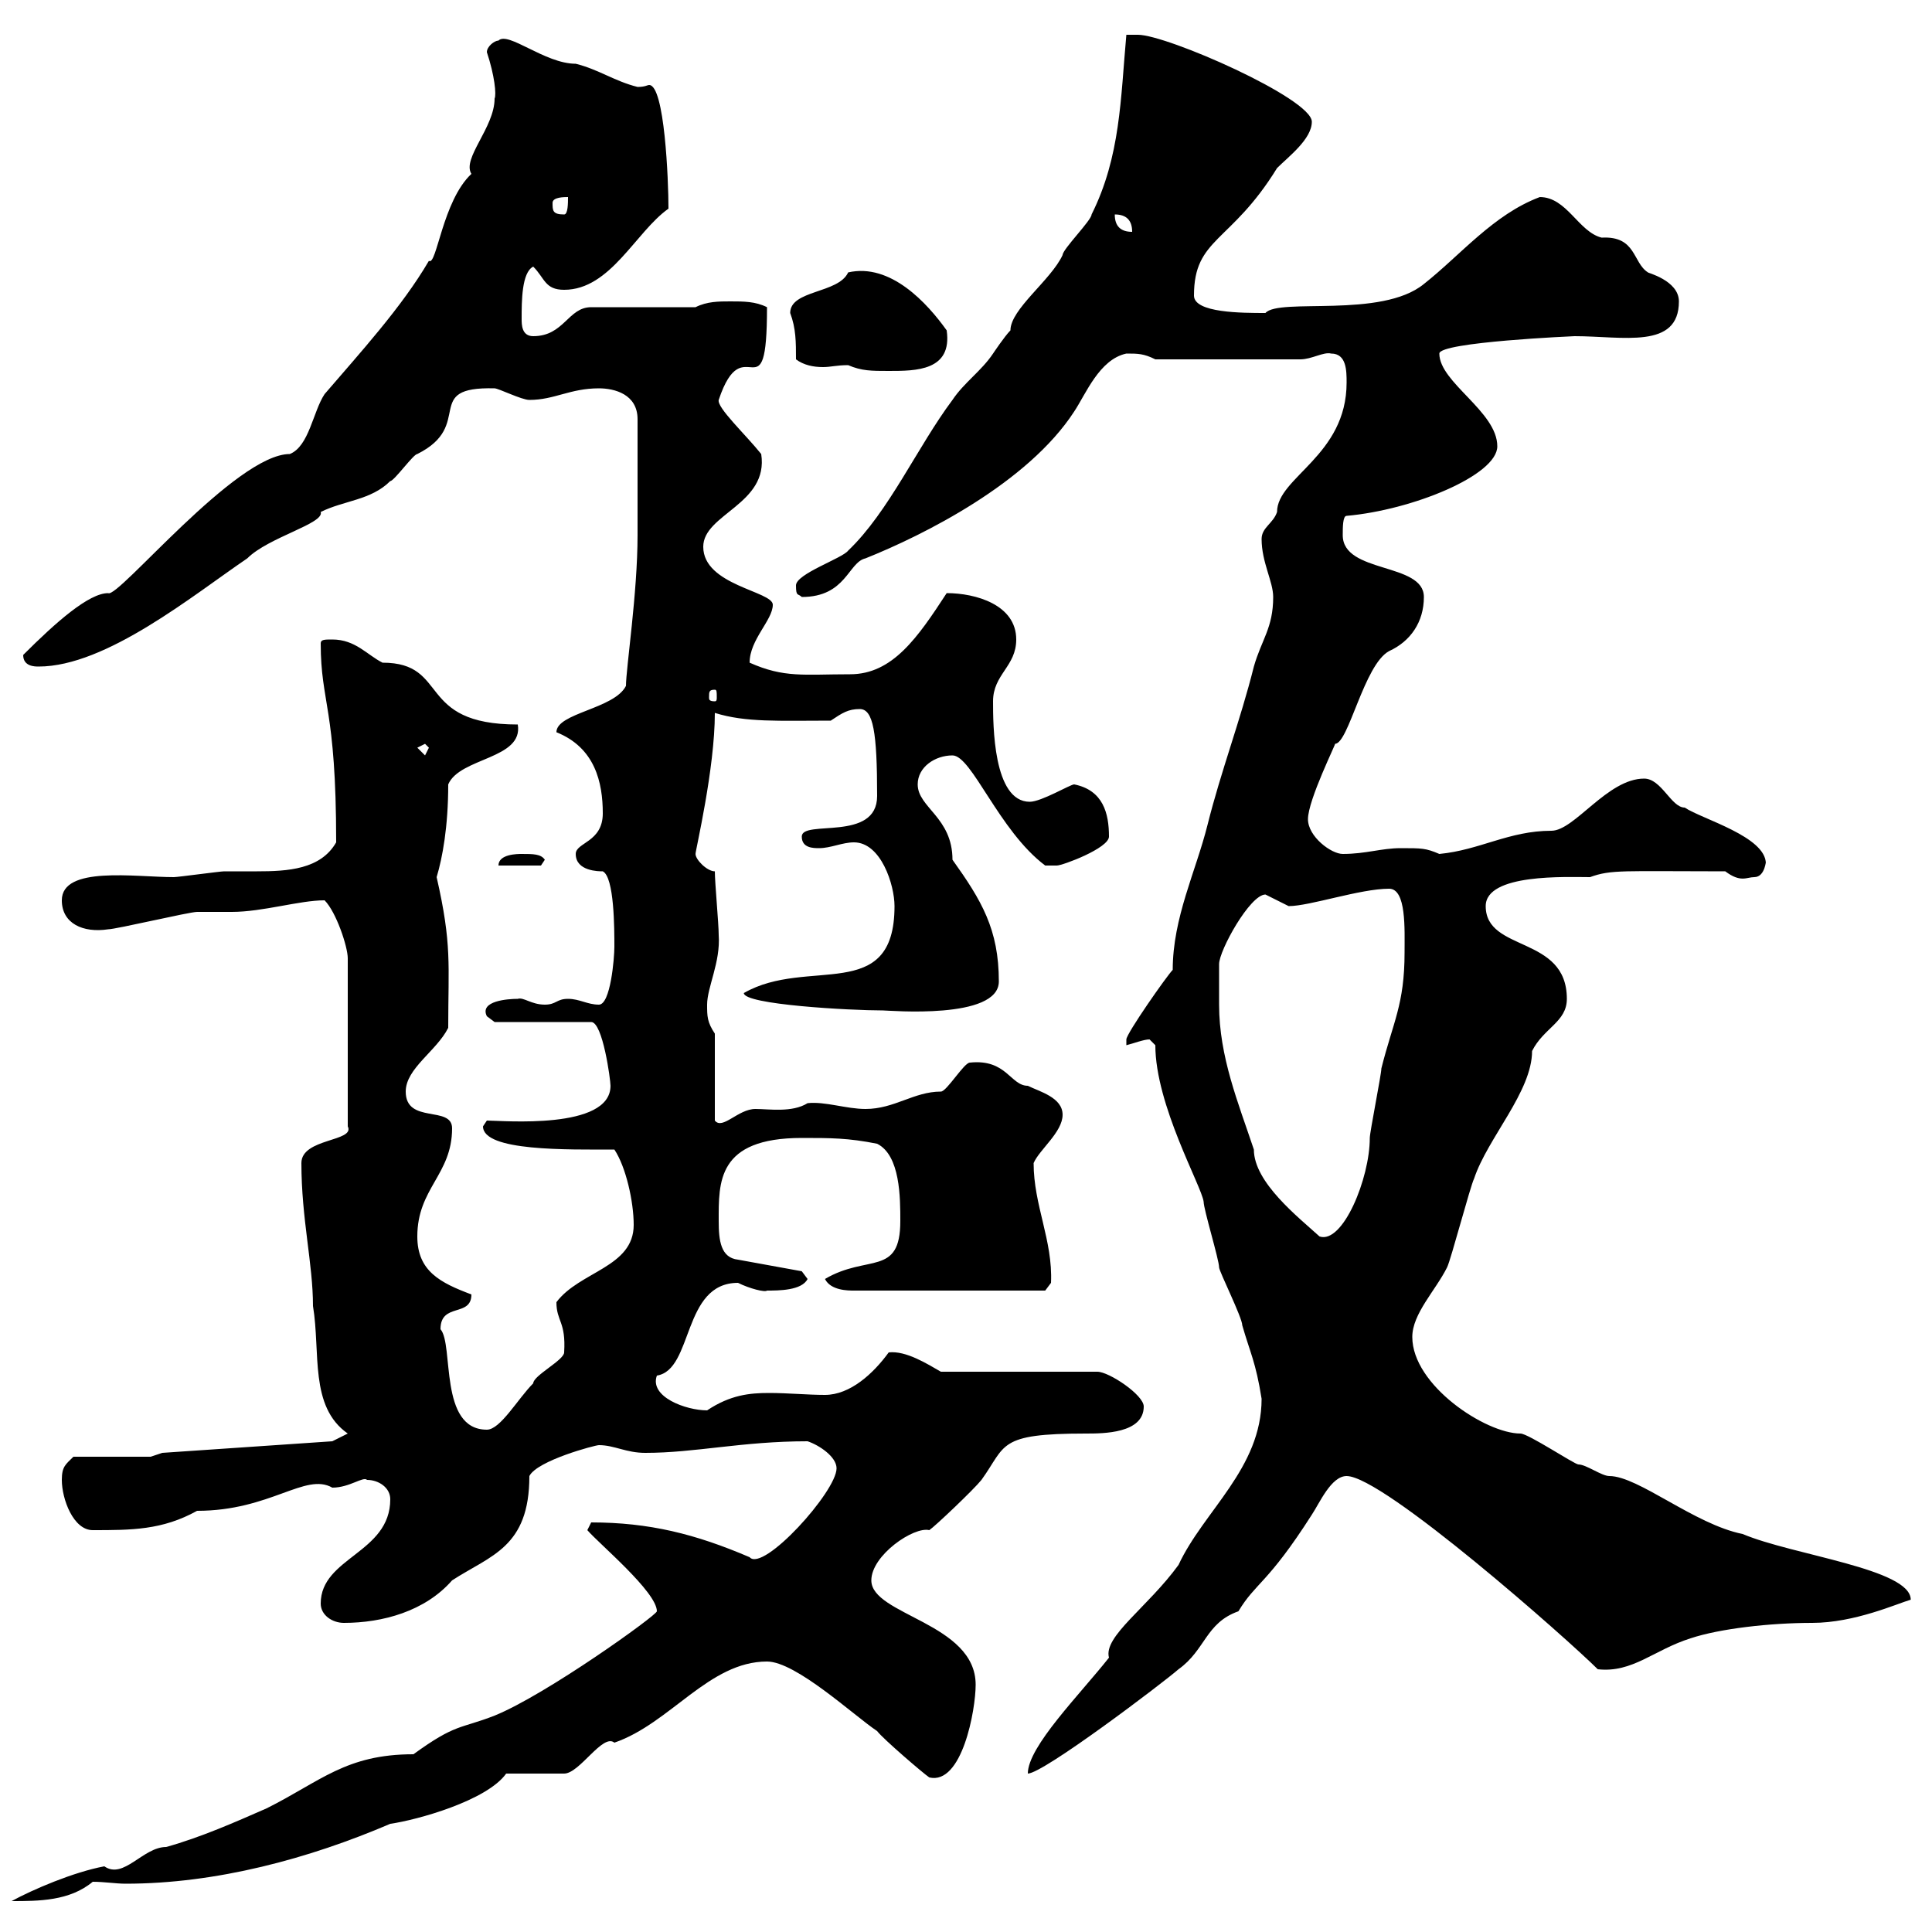 <svg xmlns="http://www.w3.org/2000/svg" xmlns:xlink="http://www.w3.org/1999/xlink" width="300" height="300"><path d="M102 250.20C102 250.80 84.90 263.10 76.80 266.40C71.40 268.50 70.80 267.60 64.20 272.40C53.70 272.40 49.80 276.60 41.40 280.80C36.60 282.90 31.20 285.30 25.80 286.80C22.20 286.80 19.20 291.90 16.20 289.80C11.40 290.70 5.10 293.40 1.80 295.20C6 295.20 10.80 295.20 14.40 292.20C16.20 292.20 18 292.50 19.50 292.50C33.60 292.50 48 288.60 60.60 283.20C64.80 282.60 75.60 279.60 78.60 275.40C80.40 275.40 86.40 275.40 87.60 275.40C90 275.40 93.60 269.10 95.40 270.60C104.10 267.60 110.10 258 119.10 258C123.60 258 132.60 266.40 136.20 268.80C137.10 270 143.40 275.40 144.30 276C149.40 277.20 151.50 265.50 151.50 261.60C151.50 252 135.30 250.80 135.30 245.40C135.30 241.50 141.90 237 144.30 237.60C145.20 237 151.20 231.30 152.40 229.80C156.30 224.40 154.80 222.60 168.60 222.60C171.30 222.60 177.60 222.60 177.60 218.40C177.60 216.60 172.20 213 170.40 213L146.10 213C144 211.80 140.70 209.70 138 210C135.60 213.30 132 216.60 128.10 216.60C125.40 216.60 122.40 216.30 119.40 216.30C116.40 216.30 113.40 216.60 109.80 219C106.50 219 100.80 216.90 102 213.60C107.70 212.70 105.90 199.20 114.60 199.20C116.40 200.10 118.80 200.70 119.10 200.40C120.90 200.40 124.50 200.40 125.40 198.60L124.50 197.40L114.60 195.60C111.90 195.30 111.60 192.60 111.60 189.60C111.60 183.60 111.30 176.70 124.50 176.70C129 176.70 131.70 176.70 136.20 177.60C139.80 179.40 139.80 186 139.80 189.60C139.80 198.30 134.70 194.70 128.10 198.60C129 200.40 131.70 200.40 132.60 200.40L162.30 200.40L163.20 199.20C163.50 192.60 160.50 187.20 160.50 180.60C161.40 178.50 165 175.80 165 173.10C165 170.40 161.40 169.50 159.60 168.60C156.90 168.60 156.30 164.40 150.60 165C149.70 165 147 169.50 146.10 169.50C141.90 169.50 138.90 172.20 134.40 172.20C131.40 172.20 128.10 171 125.40 171.30C123 172.80 119.40 172.20 117.30 172.20C114.60 172.20 112.20 175.50 111 174L111 160.50C109.80 158.70 109.80 157.80 109.80 156C109.80 153.30 111.90 149.40 111.60 145.20C111.60 143.40 111 137.10 111 135.30C109.80 135.30 108 133.50 108 132.60C108 132 111 119.40 111 110.70C115.80 112.20 120.90 111.90 129 111.90C130.80 110.70 131.70 110.10 133.50 110.10C135.60 110.10 136.20 113.70 136.20 123.60C136.20 130.80 124.50 127.20 124.50 129.90C124.50 131.70 126.30 131.70 127.20 131.70C129 131.70 130.80 130.80 132.60 130.80C136.80 130.80 138.90 137.40 138.90 140.70C138.90 156 125.40 148.50 115.50 154.20C115.50 156 132 156.90 137.10 156.90C138 156.90 155.10 158.40 155.10 152.40C155.10 144.30 152.40 139.80 147.90 133.50C147.90 126.90 142.50 125.40 142.50 121.80C142.50 119.10 145.20 117.30 147.90 117.30C150.90 117.30 155.10 129 162.30 134.40C162.30 134.40 163.20 134.40 164.10 134.40C165 134.40 172.20 131.70 172.20 129.90C172.20 126.30 171.30 122.70 166.80 121.80C166.20 121.80 161.70 124.50 159.90 124.50C154.20 124.50 154.20 112.50 154.20 108.90C154.20 104.70 157.80 103.50 157.80 99.30C157.80 93.90 151.50 92.10 147 92.10C142.50 99 138.60 104.70 132 104.70C124.80 104.70 121.80 105.30 116.40 102.90C116.40 99.30 120 96.30 120 93.90C120 91.80 109.20 90.90 109.20 84.90C109.20 79.80 119.40 78.30 118.20 70.50C115.80 67.50 111.30 63.30 111.60 62.10C115.50 50.40 119.10 65.10 119.10 47.70C117.30 46.80 115.50 46.80 113.40 46.80C111.60 46.80 109.80 46.80 108 47.70L91.80 47.70C88.20 47.70 87.60 52.20 82.80 52.20C81 52.20 81 50.40 81 49.50C81 46.80 81 42.30 82.80 41.40C84.60 43.20 84.60 45 87.60 45C94.80 45 98.70 36 103.80 32.40C103.80 27.90 103.20 13.20 100.80 13.20C100.50 13.20 100.20 13.50 99 13.50C95.40 12.60 93 10.80 89.40 9.90C84.60 9.90 78.90 4.80 77.40 6.30C76.80 6.30 75.60 7.20 75.60 8.10C76.80 11.70 77.10 14.70 76.80 15.30C76.80 19.80 71.70 24.60 73.20 27C68.70 31.20 67.80 41.40 66.60 40.50C62.40 47.70 55.80 54.90 50.40 61.20C48.60 63.90 48 69.30 45 70.50C36.60 70.50 18.30 93 16.80 92.10C13.80 92.10 8.70 96.60 3.60 101.70C3.60 103.50 5.40 103.50 6 103.50C16.50 103.50 30 92.40 38.40 86.70C41.70 83.40 50.40 81.30 49.80 79.50C53.40 77.70 57.60 77.70 60.60 74.70C61.20 74.70 64.20 70.50 64.80 70.50C73.80 66 65.40 60 76.80 60.30C77.40 60.30 81 62.10 82.20 62.10C86.10 62.10 88.50 60.30 93 60.30C95.40 60.30 99 61.20 99 65.10L99 83.10C99 92.10 97.20 103.80 97.20 106.50C95.40 110.10 86.40 110.70 86.40 113.70C92.40 116.10 93.60 121.50 93.60 126.30C93.60 130.80 89.40 130.80 89.40 132.60C89.40 135.30 93 135.30 93.60 135.30C95.40 136.20 95.40 144.30 95.40 147C95.40 148.80 94.80 156 93 156C91.20 156 90 155.10 88.20 155.10C86.40 155.10 86.40 156 84.60 156C82.50 156 81.30 154.80 80.40 155.10C78.90 155.10 74.40 155.40 75.60 157.80C75.60 157.80 76.80 158.70 76.80 158.70L91.80 158.70C93.60 158.70 94.80 167.70 94.80 168.60C94.80 175.50 78 174 75.60 174C75.60 174 75 174.90 75 174.90C75 178.80 88.20 178.50 95.40 178.50C97.20 181.20 98.40 186.60 98.40 190.20C98.40 196.80 90 197.40 86.40 202.20C86.40 205.20 87.90 205.20 87.60 210C87.60 211.20 82.80 213.60 82.80 214.80C80.40 217.20 77.70 222 75.60 222C68.10 222 70.50 208.80 68.40 206.40C68.40 202.20 73.20 204.60 73.20 201C68.40 199.20 64.80 197.40 64.80 192C64.80 184.50 70.20 182.40 70.20 175.20C70.20 171.60 63 174.60 63 169.50C63 165.90 67.80 163.20 69.60 159.60C69.60 149.70 70.20 146.70 67.80 136.20C68.70 133.20 69.60 128.40 69.60 121.80C71.40 117.60 81.30 117.90 80.40 112.50C64.50 112.50 69.90 102.90 59.40 102.90C57 101.70 55.20 99.30 51.60 99.30C50.40 99.30 49.80 99.30 49.80 99.90C49.80 109.20 52.20 109.80 52.20 130.80C49.80 135 44.70 135.30 39.90 135.30C38.10 135.30 36.30 135.30 34.80 135.30C34.20 135.30 27.60 136.20 27 136.20C21 136.20 9.60 134.40 9.60 139.80C9.60 143.40 12.90 144.90 16.80 144.30C18 144.30 29.40 141.60 30.60 141.60C31.20 141.60 34.80 141.60 36 141.60C40.80 141.60 46.50 139.80 50.40 139.80C52.20 141.60 54 147 54 148.80L54 174.90C55.20 177.30 46.80 176.70 46.80 180.60C46.80 189.30 48.60 196.20 48.60 202.80C49.80 210 48 218.40 54 222.60L51.60 223.80L25.20 225.60L23.40 226.20L11.40 226.20C10.20 227.40 9.60 227.70 9.60 229.80C9.60 232.80 11.40 237.60 14.40 237.60C20.40 237.60 25.20 237.60 30.60 234.60C42 234.60 47.40 228.60 51.60 231C54.30 231 56.40 229.20 57 229.80C58.80 229.80 60.60 231 60.60 232.80C60.60 241.20 49.80 241.80 49.80 249C49.80 250.80 51.60 252 53.40 252C59.40 252 66 250.20 70.20 245.40C76.20 241.50 82.20 240.30 82.20 229.20C83.40 226.80 92.40 224.40 93 224.40C95.40 224.40 97.20 225.60 100.20 225.60C108 225.60 115.20 223.80 125.40 223.80C127.20 224.40 129.90 226.20 129.90 228C129.90 231.60 118.50 244.20 116.40 241.80C108 238.20 100.80 236.40 91.80 236.40C91.80 236.40 91.20 237.60 91.20 237.60C93 239.70 102 247.20 102 250.20ZM195.90 217.20C195.90 228 186.90 234.60 183 243C178.20 249.60 171.30 254.10 172.20 257.40C167.70 263.10 159.60 271.20 159.60 275.40C162 275.40 180.60 261.30 183 259.20C187.20 256.20 187.20 252 192.30 250.20C195 245.70 196.80 246 203.70 235.20C204.90 233.40 206.70 229.20 209.10 229.20C214.80 229.20 243.60 254.70 248.10 259.20C253.50 259.80 256.80 256.20 262.50 254.40C267 252.90 274.80 252 281.40 252C288 252 294.60 249 296.70 248.40C296.70 243.60 278.40 241.50 270.60 238.20C263.10 236.70 254.40 229.20 249.90 229.20C248.70 229.20 246.30 227.40 245.10 227.40C244.50 227.40 237.30 222.60 236.10 222.60C230.70 222.60 219.30 215.10 219.30 207.60C219.30 204 222.90 200.40 224.70 196.80C225.30 195.60 228.30 184.20 228.90 183C231 176.70 237.90 169.50 237.90 163.20C239.70 159.60 243.30 158.70 243.30 155.10C243.30 145.20 230.70 147.90 230.70 140.70C230.70 135.60 243.30 136.20 246.90 136.20C250.20 135 252 135.30 267.90 135.30C270.30 137.10 271.20 136.20 272.40 136.20C274.20 136.20 274.20 133.20 274.20 134.10C274.20 129.90 264.30 127.20 261.60 125.40C259.50 125.40 258 120.90 255.30 120.90C249.60 120.90 244.50 129 240.90 129C234.30 129 229.80 132 223.50 132.60C221.40 131.70 220.80 131.70 217.50 131.70C214.50 131.70 212.10 132.60 208.50 132.60C206.70 132.60 203.10 129.90 203.10 127.20C203.10 124.20 207.60 115.20 207.30 115.50C209.40 115.50 211.80 103.20 215.70 101.10C219 99.60 221.10 96.60 221.10 92.70C221.10 87.30 208.50 89.10 208.50 83.10C208.50 81.90 208.50 80.10 209.10 80.10C219.30 79.20 232.50 73.80 232.50 69.30C232.50 63.90 223.50 59.40 223.50 54.90C223.50 53.10 244.50 52.20 244.50 52.20C252 52.20 260.70 54.30 260.70 46.80C260.70 43.50 255.60 42.30 255.90 42.30C253.50 40.80 254.10 36.60 248.70 36.90C245.10 36 243.30 30.60 239.10 30.60C231.90 33.30 226.80 39.60 221.10 44.10C214.50 49.50 198.60 46.20 196.50 48.60C192.90 48.60 185.40 48.60 185.40 45.90C185.40 36.90 191.10 37.80 198.30 26.10C200.10 24.30 203.70 21.60 203.70 18.90C203.70 15.30 181.20 5.40 176.70 5.40C176.70 5.40 174.90 5.40 174.90 5.40C174 15.30 174 24.30 169.50 33.30C169.50 34.20 165 38.70 165 39.60C163.20 43.50 156.90 48 156.90 51.30C156 52.20 154.20 54.90 154.20 54.90C152.40 57.60 149.70 59.40 147.90 62.10C142.50 69.30 138 79.50 131.70 85.50C130.80 86.70 123.60 89.10 123.60 90.90C123.60 92.70 123.90 92.10 124.50 92.70C131.40 92.70 131.70 87.30 134.40 86.70C143.40 83.10 159.60 75 166.80 63.90C168.60 61.20 170.70 55.80 174.90 54.90C176.70 54.90 177.60 54.90 179.40 55.80L201.90 55.80C203.70 55.80 205.50 54.60 206.70 54.90C209.10 54.90 209.10 57.60 209.10 59.40C209.10 70.80 198.30 74.10 198.30 79.50C197.70 81.30 195.90 81.90 195.90 83.70C195.90 87.30 197.70 90.30 197.70 92.70C197.70 97.50 195.90 99.30 194.70 103.50C192.60 111.90 189.60 119.70 187.50 128.10C185.70 135.30 182.10 142.50 182.10 150.60C181.20 151.50 174.90 160.50 174.90 161.40C174.90 161.40 174.90 162.30 174.90 162.30C176.10 162 177.60 161.40 178.50 161.40C178.50 161.40 179.40 162.30 179.40 162.30C179.40 171.60 186.60 184.20 186.90 186.60C186.90 187.80 189.30 195.60 189.30 196.80C189.30 197.40 192.90 204.60 192.90 205.80C194.10 210 195 211.50 195.90 217.20ZM189.30 156C189.30 154.20 189.30 149.70 189.30 149.70C189.30 147.60 194.10 138.90 196.50 138.90C196.50 138.90 200.10 140.70 200.10 140.70C203.40 140.70 211.20 138 215.70 138C218.40 138 218.10 144.30 218.10 147.90C218.10 156 216.30 158.70 214.50 165.90C214.50 166.80 212.70 175.80 212.70 176.70C212.70 183 208.50 193.20 204.90 192C201.60 189 194.70 183.60 194.70 178.50C192.30 171.30 189.30 164.10 189.30 156ZM81 132.60C80.40 132.60 77.40 132.60 77.40 134.40L84 134.40L84.60 133.50C84 132.60 82.80 132.60 81 132.60ZM64.80 116.10L66 115.50L66.60 116.10L66 117.30ZM111 107.10C111.30 107.10 111.30 107.40 111.30 108.30C111.30 108.60 111.30 108.90 111 108.90C110.10 108.90 110.10 108.60 110.10 108.30C110.10 107.40 110.10 107.10 111 107.10ZM123.60 55.80C124.80 56.70 126.30 57 127.80 57C129 57 129.90 56.70 131.70 56.70C133.80 57.60 135.30 57.60 138 57.60C142.20 57.60 147.90 57.60 147 51.30C144 47.10 138.30 40.80 131.70 42.30C130.20 45.60 122.70 45 122.70 48.60C123.60 51 123.60 53.10 123.60 55.80ZM173.10 33.30C174.90 33.30 175.80 34.20 175.80 36C174 36 173.10 35.10 173.10 33.30ZM85.80 31.50C85.80 30.60 87.60 30.60 88.20 30.60C88.20 31.50 88.20 33.30 87.60 33.30C85.80 33.30 85.80 32.70 85.80 31.50Z"/></svg>